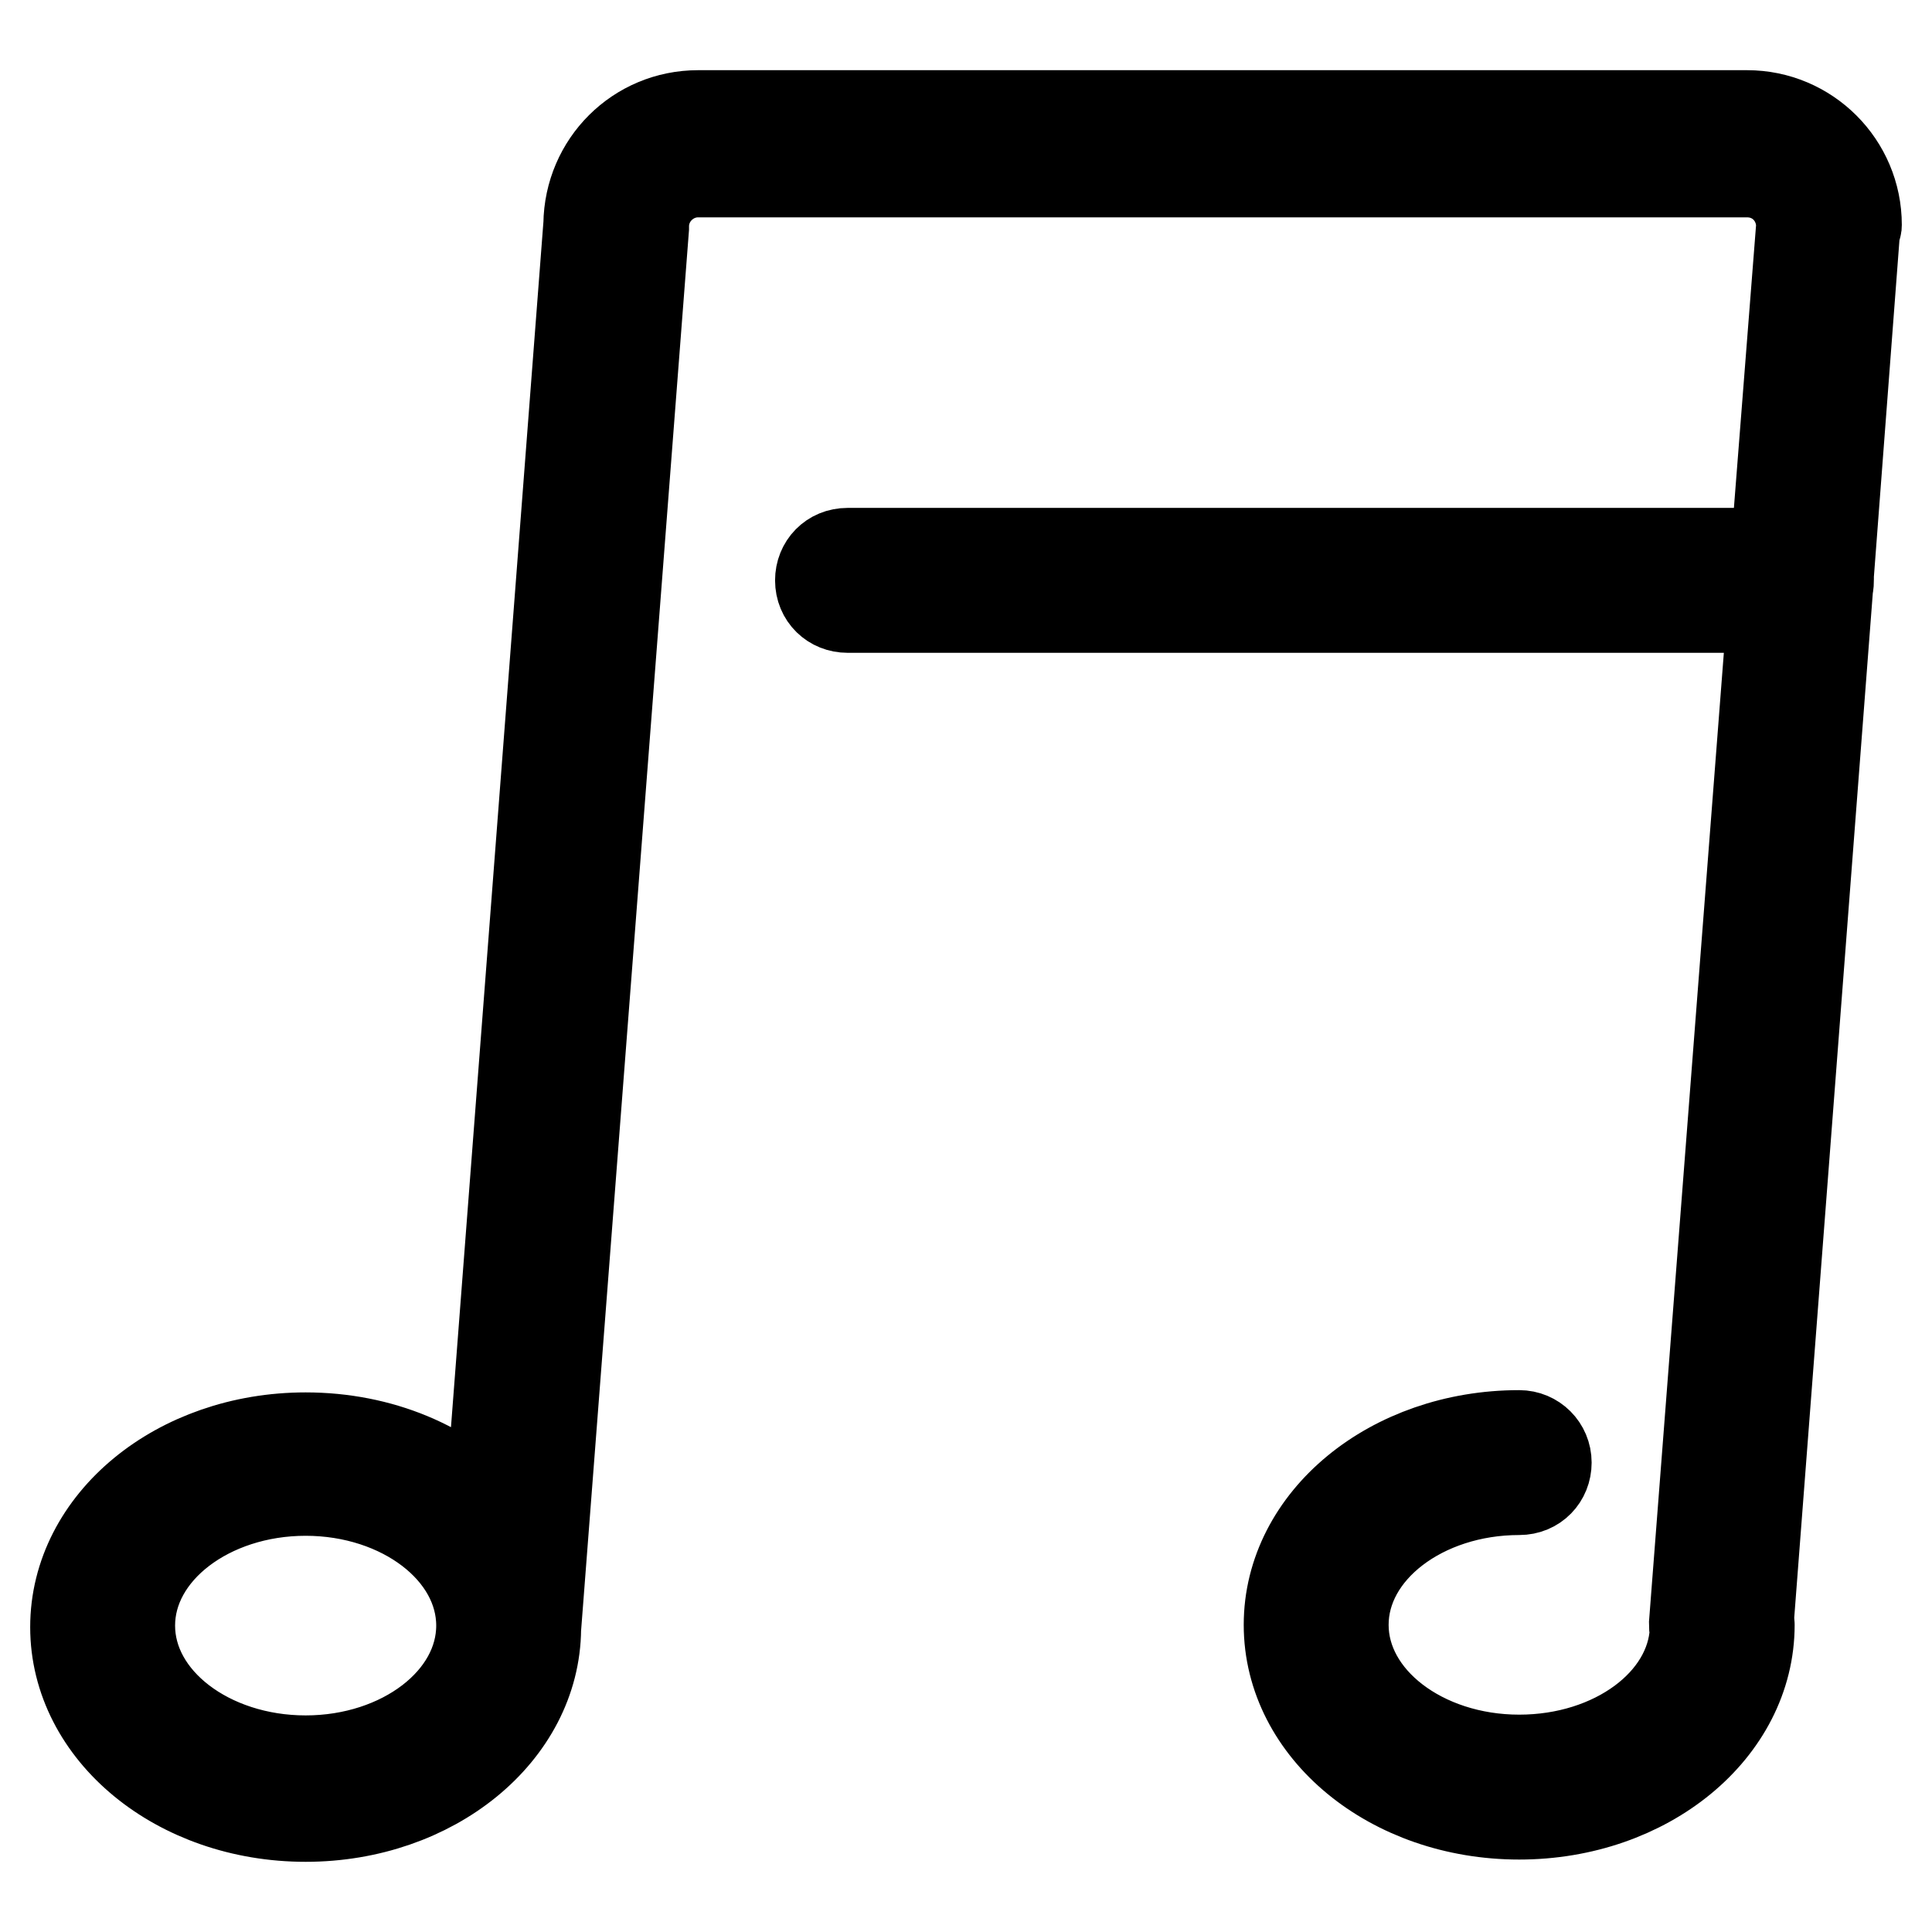 <?xml version="1.0" encoding="utf-8"?>
<!-- Svg Vector Icons : http://www.onlinewebfonts.com/icon -->
<!DOCTYPE svg PUBLIC "-//W3C//DTD SVG 1.1//EN" "http://www.w3.org/Graphics/SVG/1.1/DTD/svg11.dtd">
<svg version="1.1" xmlns="http://www.w3.org/2000/svg" xmlns:xlink="http://www.w3.org/1999/xlink" x="0px" y="0px" viewBox="0 0 256 256" enable-background="new 0 0 256 256" xml:space="preserve">
<g> <path stroke-width="12" fill-opacity="0" stroke="#000000"  d="M246,29.8c0-8-6.5-14.5-14.5-14.5h-139c-8,0-14.4,6.4-14.5,14.4L64.9,200.5c-5.6-6.2-14.5-10-24.4-10 c-16.9,0-30.5,11.2-30.5,25.1s13.6,25.1,30.5,25.1c16.8,0,30.4-11.1,30.5-24.9L85.3,30.2V30c0-4,3.3-7.2,7.2-7.2h139 c4,0,7.1,3.1,7.2,7.1l-3.4,43.4H112.3c-2.1,0-3.6,1.6-3.6,3.6c0,2.1,1.6,3.6,3.6,3.6h122.6l-10.4,134.6c0,0.4,0,0.6,0.1,1 c-0.5,9.5-10.7,17.1-23.3,17.1c-12.8,0-23.3-8-23.3-17.9c0-9.9,10.5-17.9,23.3-17.9c2.1,0,3.6-1.6,3.6-3.6s-1.6-3.6-3.6-3.6 c-16.9,0-30.5,11.2-30.5,25.1s13.6,25.1,30.5,25.1c16.9,0,30.5-11.2,30.5-25.1c0-0.2,0-0.4-0.1-0.6l10.5-136.9 c0.1-0.4,0.1-0.7,0.1-1.1v-0.5l3.5-46.1C246,30,246,30,246,29.8L246,29.8z M40.5,233.3c-12.8,0-23.3-8-23.3-17.9 c0-9.9,10.5-17.9,23.3-17.9c12.8,0,23.3,8,23.3,17.9C63.8,225.3,53.3,233.3,40.5,233.3z"/></g>
</svg>